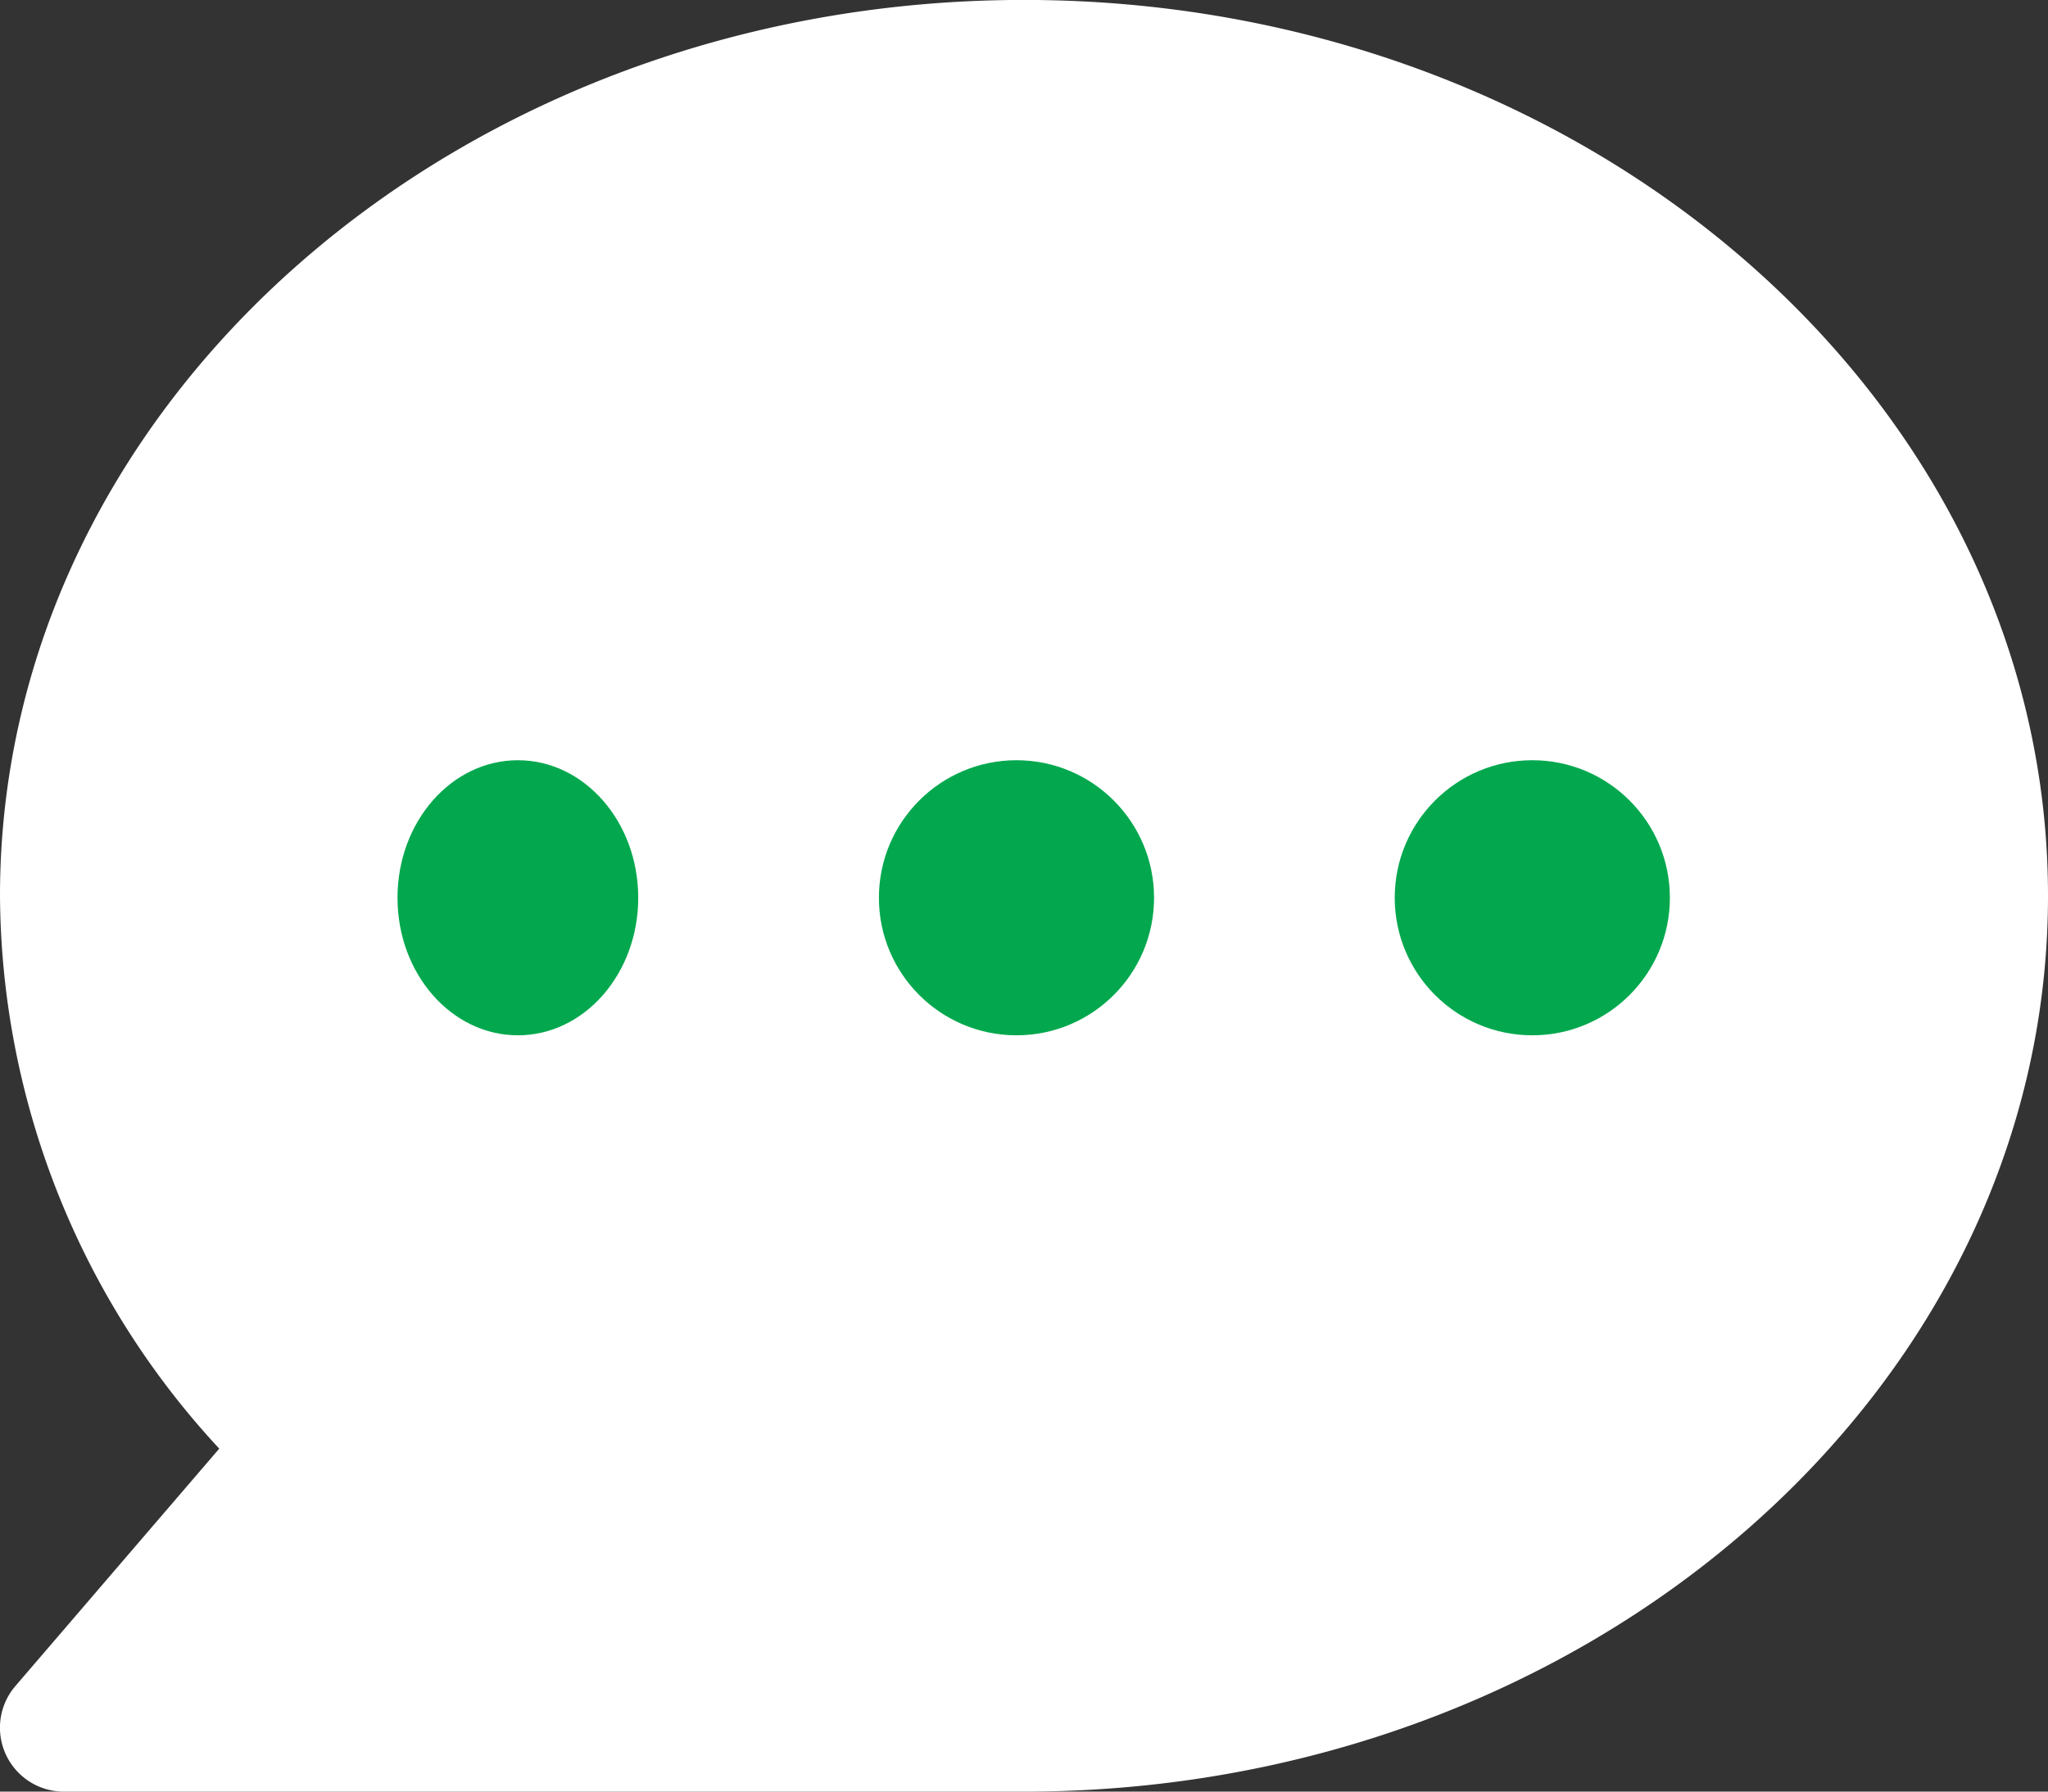 <svg xmlns="http://www.w3.org/2000/svg" width="32.021" height="28.019"><rect width="100%" height="100%" fill="#333333" stroke="none"/><g data-name="Group 1844"><path data-name="Path 2476" d="M16.011-.001C7.183-.001 0 6.284 0 14.009a12.809 12.809 0 0 0 3.428 8.646L.242 26.366A1 1 0 0 0 1 28.019h15.01c8.828 0 16.011-6.284 16.011-14.009S24.839-.001 16.011-.001Z" fill="#fff"/><g data-name="Group 1829" transform="translate(6.215 11.889)" fill="#03a84e"><circle data-name="Ellipse 111" cx="2.151" cy="2.151" r="2.151" transform="translate(7.527)"/><ellipse data-name="Ellipse 112" cx="1.882" cy="2.151" rx="1.882" ry="2.151"/><circle data-name="Ellipse 113" cx="2.151" cy="2.151" r="2.151" transform="translate(15.592)"/></g></g></svg>